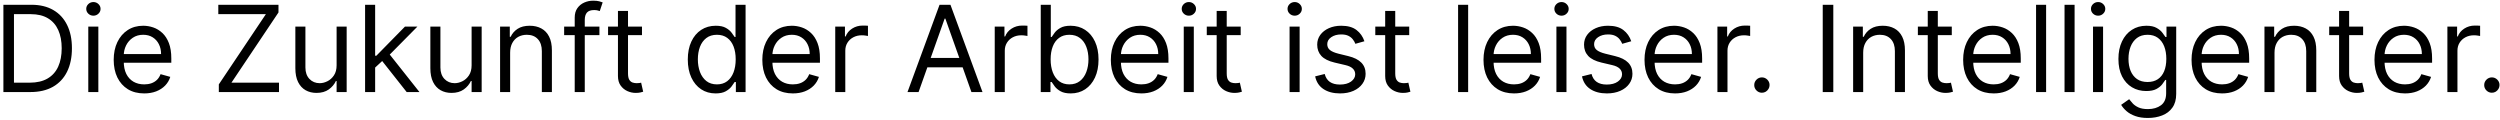 <svg width="500" height="24" viewBox="0 0 500 24" fill="none" xmlns="http://www.w3.org/2000/svg">
<path d="M6.066 18.41H0.68V0.956H6.305C7.998 0.956 9.447 1.305 10.652 2.004C11.856 2.697 12.78 3.694 13.421 4.995C14.064 6.291 14.385 7.842 14.385 9.649C14.385 11.467 14.061 13.032 13.413 14.345C12.765 15.652 11.822 16.657 10.584 17.362C9.345 18.061 7.839 18.41 6.066 18.41ZM2.794 16.535H5.93C7.373 16.535 8.569 16.257 9.518 15.7C10.467 15.143 11.174 14.351 11.64 13.322C12.106 12.294 12.339 11.069 12.339 9.649C12.339 8.24 12.109 7.027 11.649 6.01C11.189 4.987 10.501 4.203 9.586 3.657C8.672 3.106 7.532 2.831 6.169 2.831H2.794V16.535ZM17.657 18.41V5.319H19.669V18.41H17.657ZM18.68 3.137C18.288 3.137 17.95 3.004 17.666 2.737C17.387 2.47 17.248 2.149 17.248 1.774C17.248 1.399 17.387 1.078 17.666 0.811C17.95 0.544 18.288 0.41 18.68 0.41C19.072 0.41 19.407 0.544 19.686 0.811C19.97 1.078 20.112 1.399 20.112 1.774C20.112 2.149 19.97 2.47 19.686 2.737C19.407 3.004 19.072 3.137 18.68 3.137ZM28.841 18.683C27.58 18.683 26.492 18.404 25.577 17.848C24.668 17.285 23.966 16.501 23.472 15.495C22.983 14.484 22.739 13.308 22.739 11.967C22.739 10.626 22.983 9.444 23.472 8.422C23.966 7.393 24.654 6.592 25.534 6.018C26.421 5.439 27.455 5.149 28.637 5.149C29.319 5.149 29.992 5.262 30.657 5.49C31.321 5.717 31.927 6.086 32.472 6.598C33.017 7.103 33.452 7.774 33.776 8.609C34.1 9.444 34.262 10.473 34.262 11.694V12.546H24.171V10.808H32.216C32.216 10.069 32.069 9.41 31.773 8.831C31.483 8.251 31.069 7.794 30.529 7.458C29.995 7.123 29.364 6.956 28.637 6.956C27.836 6.956 27.142 7.154 26.557 7.552C25.978 7.944 25.532 8.456 25.219 9.086C24.907 9.717 24.75 10.393 24.75 11.115V12.274C24.75 13.262 24.921 14.101 25.262 14.788C25.608 15.47 26.088 15.99 26.702 16.348C27.316 16.7 28.029 16.876 28.841 16.876C29.37 16.876 29.847 16.802 30.273 16.654C30.705 16.501 31.077 16.274 31.39 15.973C31.702 15.666 31.944 15.285 32.114 14.831L34.057 15.376C33.853 16.035 33.509 16.615 33.026 17.115C32.543 17.609 31.946 17.995 31.236 18.274C30.526 18.547 29.728 18.683 28.841 18.683ZM43.765 18.41V16.876L53.174 2.831H43.662V0.956H55.696V2.49L46.287 16.535H55.799V18.41H43.765ZM67.321 13.058V5.319H69.333V18.41H67.321V16.194H67.185C66.878 16.859 66.401 17.424 65.753 17.89C65.106 18.351 64.287 18.581 63.299 18.581C62.48 18.581 61.753 18.402 61.117 18.044C60.48 17.68 59.98 17.135 59.617 16.407C59.253 15.674 59.071 14.751 59.071 13.637V5.319H61.083V13.501C61.083 14.456 61.35 15.217 61.884 15.785C62.424 16.353 63.111 16.637 63.946 16.637C64.446 16.637 64.955 16.51 65.472 16.254C65.995 15.998 66.432 15.606 66.784 15.078C67.142 14.549 67.321 13.876 67.321 13.058ZM74.892 13.637L74.858 11.149H75.267L80.994 5.319H83.483L77.38 11.49H77.21L74.892 13.637ZM73.017 18.41V0.956H75.028V18.41H73.017ZM81.335 18.41L76.221 11.933L77.653 10.535L83.892 18.41H81.335ZM94.321 13.058V5.319H96.333V18.41H94.321V16.194H94.185C93.878 16.859 93.401 17.424 92.753 17.89C92.106 18.351 91.287 18.581 90.299 18.581C89.481 18.581 88.753 18.402 88.117 18.044C87.481 17.68 86.981 17.135 86.617 16.407C86.253 15.674 86.071 14.751 86.071 13.637V5.319H88.083V13.501C88.083 14.456 88.35 15.217 88.884 15.785C89.424 16.353 90.111 16.637 90.946 16.637C91.446 16.637 91.955 16.51 92.472 16.254C92.995 15.998 93.432 15.606 93.784 15.078C94.142 14.549 94.321 13.876 94.321 13.058ZM102.028 10.535V18.41H100.017V5.319H101.96V7.365H102.13C102.437 6.7 102.903 6.166 103.528 5.762C104.153 5.353 104.96 5.149 105.949 5.149C106.835 5.149 107.61 5.331 108.275 5.694C108.94 6.052 109.457 6.598 109.826 7.331C110.196 8.058 110.38 8.978 110.38 10.092V18.41H108.369V10.228C108.369 9.2 108.102 8.399 107.568 7.825C107.034 7.245 106.301 6.956 105.369 6.956C104.727 6.956 104.153 7.095 103.647 7.373C103.147 7.652 102.752 8.058 102.463 8.592C102.173 9.126 102.028 9.774 102.028 10.535ZM119.885 5.319V7.024H112.828V5.319H119.885ZM114.942 18.41V3.512C114.942 2.762 115.118 2.137 115.471 1.637C115.823 1.137 116.28 0.762 116.843 0.512C117.405 0.262 117.999 0.137 118.624 0.137C119.118 0.137 119.522 0.177 119.834 0.257C120.147 0.336 120.38 0.41 120.533 0.478L119.953 2.217C119.851 2.183 119.709 2.14 119.527 2.089C119.351 2.038 119.118 2.012 118.828 2.012C118.164 2.012 117.684 2.18 117.388 2.515C117.098 2.85 116.953 3.342 116.953 3.99V18.41H114.942ZM128.397 5.319V7.024H121.613V5.319H128.397ZM123.591 2.183H125.602V14.66C125.602 15.228 125.684 15.655 125.849 15.939C126.02 16.217 126.235 16.404 126.497 16.501C126.764 16.592 127.045 16.637 127.341 16.637C127.562 16.637 127.744 16.626 127.886 16.603C128.028 16.575 128.142 16.552 128.227 16.535L128.636 18.342C128.5 18.393 128.309 18.444 128.065 18.495C127.821 18.552 127.511 18.581 127.136 18.581C126.568 18.581 126.011 18.459 125.466 18.214C124.926 17.97 124.477 17.598 124.119 17.098C123.767 16.598 123.591 15.967 123.591 15.206V2.183ZM143.116 18.683C142.025 18.683 141.062 18.407 140.227 17.856C139.392 17.299 138.738 16.515 138.267 15.504C137.795 14.487 137.559 13.285 137.559 11.899C137.559 10.524 137.795 9.331 138.267 8.319C138.738 7.308 139.395 6.527 140.235 5.976C141.076 5.424 142.048 5.149 143.15 5.149C144.002 5.149 144.676 5.291 145.17 5.575C145.67 5.853 146.051 6.172 146.312 6.529C146.579 6.882 146.787 7.172 146.934 7.399H147.105V0.956H149.116V18.41H147.173V16.399H146.934C146.787 16.637 146.576 16.939 146.304 17.302C146.031 17.66 145.642 17.981 145.136 18.265C144.63 18.544 143.957 18.683 143.116 18.683ZM143.389 16.876C144.196 16.876 144.877 16.666 145.434 16.245C145.991 15.819 146.414 15.231 146.704 14.481C146.994 13.726 147.139 12.853 147.139 11.865C147.139 10.887 146.997 10.032 146.713 9.299C146.429 8.561 146.008 7.987 145.451 7.578C144.895 7.163 144.207 6.956 143.389 6.956C142.537 6.956 141.826 7.174 141.258 7.612C140.696 8.044 140.272 8.632 139.988 9.376C139.71 10.115 139.571 10.944 139.571 11.865C139.571 12.796 139.713 13.643 139.997 14.405C140.287 15.16 140.713 15.762 141.275 16.211C141.843 16.654 142.548 16.876 143.389 16.876ZM158.568 18.683C157.306 18.683 156.218 18.404 155.304 17.848C154.395 17.285 153.693 16.501 153.199 15.495C152.71 14.484 152.466 13.308 152.466 11.967C152.466 10.626 152.71 9.444 153.199 8.422C153.693 7.393 154.38 6.592 155.261 6.018C156.147 5.439 157.181 5.149 158.363 5.149C159.045 5.149 159.718 5.262 160.383 5.49C161.048 5.717 161.653 6.086 162.199 6.598C162.744 7.103 163.179 7.774 163.502 8.609C163.826 9.444 163.988 10.473 163.988 11.694V12.546H153.897V10.808H161.943C161.943 10.069 161.795 9.41 161.5 8.831C161.21 8.251 160.795 7.794 160.255 7.458C159.721 7.123 159.091 6.956 158.363 6.956C157.562 6.956 156.869 7.154 156.284 7.552C155.704 7.944 155.258 8.456 154.946 9.086C154.633 9.717 154.477 10.393 154.477 11.115V12.274C154.477 13.262 154.647 14.101 154.988 14.788C155.335 15.47 155.815 15.99 156.429 16.348C157.042 16.7 157.755 16.876 158.568 16.876C159.096 16.876 159.574 16.802 160 16.654C160.431 16.501 160.804 16.274 161.116 15.973C161.429 15.666 161.67 15.285 161.841 14.831L163.784 15.376C163.579 16.035 163.235 16.615 162.752 17.115C162.27 17.609 161.673 17.995 160.963 18.274C160.252 18.547 159.454 18.683 158.568 18.683ZM167.048 18.41V5.319H168.991V7.297H169.127C169.366 6.649 169.798 6.123 170.423 5.72C171.048 5.316 171.752 5.115 172.537 5.115C172.684 5.115 172.869 5.118 173.091 5.123C173.312 5.129 173.48 5.137 173.593 5.149V7.194C173.525 7.177 173.369 7.152 173.125 7.118C172.886 7.078 172.633 7.058 172.366 7.058C171.73 7.058 171.162 7.191 170.662 7.458C170.167 7.72 169.775 8.083 169.485 8.549C169.201 9.01 169.059 9.535 169.059 10.126V18.41H167.048ZM183.716 18.41H181.5L187.909 0.956H190.091L196.5 18.41H194.284L189.069 3.717H188.932L183.716 18.41ZM184.534 11.592H193.466V13.467H184.534V11.592ZM198.946 18.41V5.319H200.89V7.297H201.026C201.265 6.649 201.696 6.123 202.321 5.72C202.946 5.316 203.651 5.115 204.435 5.115C204.583 5.115 204.767 5.118 204.989 5.123C205.211 5.129 205.378 5.137 205.492 5.149V7.194C205.424 7.177 205.267 7.152 205.023 7.118C204.784 7.078 204.532 7.058 204.265 7.058C203.628 7.058 203.06 7.191 202.56 7.458C202.066 7.72 201.674 8.083 201.384 8.549C201.1 9.01 200.958 9.535 200.958 10.126V18.41H198.946ZM208.149 18.41V0.956H210.16V7.399H210.331C210.478 7.172 210.683 6.882 210.944 6.529C211.211 6.172 211.592 5.853 212.086 5.575C212.586 5.291 213.262 5.149 214.115 5.149C215.217 5.149 216.189 5.424 217.029 5.976C217.87 6.527 218.527 7.308 218.998 8.319C219.47 9.331 219.706 10.524 219.706 11.899C219.706 13.285 219.47 14.487 218.998 15.504C218.527 16.515 217.873 17.299 217.038 17.856C216.203 18.407 215.24 18.683 214.149 18.683C213.308 18.683 212.635 18.544 212.129 18.265C211.623 17.981 211.234 17.66 210.961 17.302C210.689 16.939 210.478 16.637 210.331 16.399H210.092V18.41H208.149ZM210.126 11.865C210.126 12.853 210.271 13.726 210.561 14.481C210.85 15.231 211.274 15.819 211.831 16.245C212.387 16.666 213.069 16.876 213.876 16.876C214.717 16.876 215.419 16.654 215.981 16.211C216.549 15.762 216.975 15.16 217.26 14.405C217.549 13.643 217.694 12.796 217.694 11.865C217.694 10.944 217.552 10.115 217.268 9.376C216.99 8.632 216.566 8.044 215.998 7.612C215.436 7.174 214.728 6.956 213.876 6.956C213.058 6.956 212.37 7.163 211.814 7.578C211.257 7.987 210.836 8.561 210.552 9.299C210.268 10.032 210.126 10.887 210.126 11.865ZM228.271 18.683C227.01 18.683 225.922 18.404 225.007 17.848C224.098 17.285 223.396 16.501 222.902 15.495C222.413 14.484 222.169 13.308 222.169 11.967C222.169 10.626 222.413 9.444 222.902 8.422C223.396 7.393 224.083 6.592 224.964 6.018C225.85 5.439 226.885 5.149 228.066 5.149C228.748 5.149 229.422 5.262 230.086 5.49C230.751 5.717 231.356 6.086 231.902 6.598C232.447 7.103 232.882 7.774 233.206 8.609C233.529 9.444 233.691 10.473 233.691 11.694V12.546H223.6V10.808H231.646C231.646 10.069 231.498 9.41 231.203 8.831C230.913 8.251 230.498 7.794 229.958 7.458C229.424 7.123 228.794 6.956 228.066 6.956C227.265 6.956 226.572 7.154 225.987 7.552C225.407 7.944 224.961 8.456 224.649 9.086C224.336 9.717 224.18 10.393 224.18 11.115V12.274C224.18 13.262 224.35 14.101 224.691 14.788C225.038 15.47 225.518 15.99 226.132 16.348C226.745 16.7 227.458 16.876 228.271 16.876C228.799 16.876 229.277 16.802 229.703 16.654C230.135 16.501 230.507 16.274 230.819 15.973C231.132 15.666 231.373 15.285 231.544 14.831L233.487 15.376C233.282 16.035 232.939 16.615 232.456 17.115C231.973 17.609 231.376 17.995 230.666 18.274C229.956 18.547 229.157 18.683 228.271 18.683ZM236.751 18.41V5.319H238.762V18.41H236.751ZM237.774 3.137C237.382 3.137 237.044 3.004 236.76 2.737C236.481 2.47 236.342 2.149 236.342 1.774C236.342 1.399 236.481 1.078 236.76 0.811C237.044 0.544 237.382 0.41 237.774 0.41C238.166 0.41 238.501 0.544 238.779 0.811C239.064 1.078 239.206 1.399 239.206 1.774C239.206 2.149 239.064 2.47 238.779 2.737C238.501 3.004 238.166 3.137 237.774 3.137ZM248.14 5.319V7.024H241.355V5.319H248.14ZM243.333 2.183H245.344V14.66C245.344 15.228 245.426 15.655 245.591 15.939C245.762 16.217 245.978 16.404 246.239 16.501C246.506 16.592 246.787 16.637 247.083 16.637C247.304 16.637 247.486 16.626 247.628 16.603C247.77 16.575 247.884 16.552 247.969 16.535L248.378 18.342C248.242 18.393 248.051 18.444 247.807 18.495C247.563 18.552 247.253 18.581 246.878 18.581C246.31 18.581 245.753 18.459 245.208 18.214C244.668 17.97 244.219 17.598 243.861 17.098C243.509 16.598 243.333 15.967 243.333 15.206V2.183ZM257.915 18.41V5.319H259.926V18.41H257.915ZM258.938 3.137C258.546 3.137 258.208 3.004 257.924 2.737C257.645 2.47 257.506 2.149 257.506 1.774C257.506 1.399 257.645 1.078 257.924 0.811C258.208 0.544 258.546 0.41 258.938 0.41C259.33 0.41 259.665 0.544 259.944 0.811C260.228 1.078 260.37 1.399 260.37 1.774C260.37 2.149 260.228 2.47 259.944 2.737C259.665 3.004 259.33 3.137 258.938 3.137ZM272.883 8.251L271.076 8.762C270.963 8.461 270.795 8.169 270.574 7.885C270.358 7.595 270.062 7.356 269.687 7.169C269.312 6.981 268.832 6.887 268.247 6.887C267.446 6.887 266.778 7.072 266.244 7.441C265.716 7.805 265.451 8.268 265.451 8.831C265.451 9.331 265.633 9.726 265.997 10.015C266.36 10.305 266.929 10.546 267.701 10.74L269.645 11.217C270.815 11.501 271.687 11.936 272.261 12.521C272.835 13.101 273.122 13.848 273.122 14.762C273.122 15.512 272.906 16.183 272.474 16.774C272.048 17.365 271.451 17.831 270.684 18.172C269.917 18.512 269.025 18.683 268.008 18.683C266.673 18.683 265.568 18.393 264.693 17.814C263.818 17.234 263.264 16.387 263.031 15.274L264.94 14.796C265.122 15.501 265.466 16.029 265.971 16.382C266.483 16.734 267.15 16.91 267.974 16.91C268.912 16.91 269.656 16.711 270.207 16.314C270.764 15.91 271.042 15.427 271.042 14.865C271.042 14.41 270.883 14.03 270.565 13.723C270.247 13.41 269.758 13.177 269.099 13.024L266.917 12.512C265.718 12.228 264.838 11.788 264.275 11.191C263.718 10.589 263.44 9.836 263.44 8.933C263.44 8.194 263.647 7.541 264.062 6.973C264.483 6.404 265.054 5.958 265.775 5.635C266.502 5.311 267.326 5.149 268.247 5.149C269.542 5.149 270.559 5.433 271.298 6.001C272.042 6.569 272.571 7.319 272.883 8.251ZM281.843 5.319V7.024H275.059V5.319H281.843ZM277.036 2.183H279.047V14.66C279.047 15.228 279.13 15.655 279.294 15.939C279.465 16.217 279.681 16.404 279.942 16.501C280.209 16.592 280.49 16.637 280.786 16.637C281.007 16.637 281.189 16.626 281.331 16.603C281.473 16.575 281.587 16.552 281.672 16.535L282.081 18.342C281.945 18.393 281.755 18.444 281.51 18.495C281.266 18.552 280.956 18.581 280.581 18.581C280.013 18.581 279.456 18.459 278.911 18.214C278.371 17.97 277.922 17.598 277.564 17.098C277.212 16.598 277.036 15.967 277.036 15.206V2.183ZM293.63 0.956V18.41H291.618V0.956H293.63ZM302.802 18.683C301.541 18.683 300.453 18.404 299.538 17.848C298.629 17.285 297.927 16.501 297.433 15.495C296.944 14.484 296.7 13.308 296.7 11.967C296.7 10.626 296.944 9.444 297.433 8.422C297.927 7.393 298.615 6.592 299.495 6.018C300.382 5.439 301.416 5.149 302.598 5.149C303.279 5.149 303.953 5.262 304.618 5.49C305.282 5.717 305.887 6.086 306.433 6.598C306.978 7.103 307.413 7.774 307.737 8.609C308.061 9.444 308.223 10.473 308.223 11.694V12.546H298.132V10.808H306.177C306.177 10.069 306.029 9.41 305.734 8.831C305.444 8.251 305.029 7.794 304.49 7.458C303.956 7.123 303.325 6.956 302.598 6.956C301.797 6.956 301.103 7.154 300.518 7.552C299.939 7.944 299.493 8.456 299.18 9.086C298.868 9.717 298.711 10.393 298.711 11.115V12.274C298.711 13.262 298.882 14.101 299.223 14.788C299.569 15.47 300.049 15.99 300.663 16.348C301.277 16.7 301.99 16.876 302.802 16.876C303.331 16.876 303.808 16.802 304.234 16.654C304.666 16.501 305.038 16.274 305.35 15.973C305.663 15.666 305.904 15.285 306.075 14.831L308.018 15.376C307.814 16.035 307.47 16.615 306.987 17.115C306.504 17.609 305.907 17.995 305.197 18.274C304.487 18.547 303.689 18.683 302.802 18.683ZM311.282 18.41V5.319H313.294V18.41H311.282ZM312.305 3.137C311.913 3.137 311.575 3.004 311.291 2.737C311.012 2.47 310.873 2.149 310.873 1.774C310.873 1.399 311.012 1.078 311.291 0.811C311.575 0.544 311.913 0.41 312.305 0.41C312.697 0.41 313.032 0.544 313.311 0.811C313.595 1.078 313.737 1.399 313.737 1.774C313.737 2.149 313.595 2.47 313.311 2.737C313.032 3.004 312.697 3.137 312.305 3.137ZM326.25 8.251L324.444 8.762C324.33 8.461 324.162 8.169 323.941 7.885C323.725 7.595 323.429 7.356 323.054 7.169C322.679 6.981 322.199 6.887 321.614 6.887C320.813 6.887 320.145 7.072 319.611 7.441C319.083 7.805 318.819 8.268 318.819 8.831C318.819 9.331 319 9.726 319.364 10.015C319.728 10.305 320.296 10.546 321.069 10.74L323.012 11.217C324.182 11.501 325.054 11.936 325.628 12.521C326.202 13.101 326.489 13.848 326.489 14.762C326.489 15.512 326.273 16.183 325.841 16.774C325.415 17.365 324.819 17.831 324.051 18.172C323.284 18.512 322.392 18.683 321.375 18.683C320.04 18.683 318.935 18.393 318.06 17.814C317.185 17.234 316.631 16.387 316.398 15.274L318.307 14.796C318.489 15.501 318.833 16.029 319.338 16.382C319.85 16.734 320.517 16.91 321.341 16.91C322.279 16.91 323.023 16.711 323.574 16.314C324.131 15.91 324.409 15.427 324.409 14.865C324.409 14.41 324.25 14.03 323.932 13.723C323.614 13.41 323.125 13.177 322.466 13.024L320.284 12.512C319.086 12.228 318.205 11.788 317.642 11.191C317.086 10.589 316.807 9.836 316.807 8.933C316.807 8.194 317.015 7.541 317.429 6.973C317.85 6.404 318.421 5.958 319.142 5.635C319.87 5.311 320.694 5.149 321.614 5.149C322.909 5.149 323.926 5.433 324.665 6.001C325.409 6.569 325.938 7.319 326.25 8.251ZM335.005 18.683C333.744 18.683 332.656 18.404 331.741 17.848C330.832 17.285 330.13 16.501 329.636 15.495C329.147 14.484 328.903 13.308 328.903 11.967C328.903 10.626 329.147 9.444 329.636 8.422C330.13 7.393 330.818 6.592 331.699 6.018C332.585 5.439 333.619 5.149 334.801 5.149C335.483 5.149 336.156 5.262 336.821 5.49C337.485 5.717 338.091 6.086 338.636 6.598C339.181 7.103 339.616 7.774 339.94 8.609C340.264 9.444 340.426 10.473 340.426 11.694V12.546H330.335V10.808H338.38C338.38 10.069 338.233 9.41 337.937 8.831C337.647 8.251 337.233 7.794 336.693 7.458C336.159 7.123 335.528 6.956 334.801 6.956C334 6.956 333.306 7.154 332.721 7.552C332.142 7.944 331.696 8.456 331.383 9.086C331.071 9.717 330.914 10.393 330.914 11.115V12.274C330.914 13.262 331.085 14.101 331.426 14.788C331.772 15.47 332.252 15.99 332.866 16.348C333.48 16.7 334.193 16.876 335.005 16.876C335.534 16.876 336.011 16.802 336.437 16.654C336.869 16.501 337.241 16.274 337.554 15.973C337.866 15.666 338.108 15.285 338.278 14.831L340.221 15.376C340.017 16.035 339.673 16.615 339.19 17.115C338.707 17.609 338.11 17.995 337.4 18.274C336.69 18.547 335.892 18.683 335.005 18.683ZM343.485 18.41V5.319H345.429V7.297H345.565C345.804 6.649 346.235 6.123 346.86 5.72C347.485 5.316 348.19 5.115 348.974 5.115C349.122 5.115 349.306 5.118 349.528 5.123C349.75 5.129 349.917 5.137 350.031 5.149V7.194C349.963 7.177 349.806 7.152 349.562 7.118C349.324 7.078 349.071 7.058 348.804 7.058C348.167 7.058 347.599 7.191 347.099 7.458C346.605 7.72 346.213 8.083 345.923 8.549C345.639 9.01 345.497 9.535 345.497 10.126V18.41H343.485ZM352.381 18.547C351.961 18.547 351.6 18.396 351.299 18.095C350.998 17.794 350.847 17.433 350.847 17.012C350.847 16.592 350.998 16.231 351.299 15.93C351.6 15.629 351.961 15.478 352.381 15.478C352.801 15.478 353.162 15.629 353.463 15.93C353.765 16.231 353.915 16.592 353.915 17.012C353.915 17.291 353.844 17.547 353.702 17.779C353.566 18.012 353.381 18.2 353.148 18.342C352.921 18.478 352.665 18.547 352.381 18.547ZM366.661 0.956V18.41H364.547V0.956H366.661ZM372.637 10.535V18.41H370.626V5.319H372.569V7.365H372.74C373.047 6.7 373.512 6.166 374.137 5.762C374.762 5.353 375.569 5.149 376.558 5.149C377.444 5.149 378.22 5.331 378.885 5.694C379.549 6.052 380.066 6.598 380.436 7.331C380.805 8.058 380.99 8.978 380.99 10.092V18.41H378.978V10.228C378.978 9.2 378.711 8.399 378.177 7.825C377.643 7.245 376.91 6.956 375.978 6.956C375.336 6.956 374.762 7.095 374.257 7.373C373.757 7.652 373.362 8.058 373.072 8.592C372.782 9.126 372.637 9.774 372.637 10.535ZM390.358 5.319V7.024H383.574V5.319H390.358ZM385.551 2.183H387.563V14.66C387.563 15.228 387.645 15.655 387.81 15.939C387.98 16.217 388.196 16.404 388.458 16.501C388.725 16.592 389.006 16.637 389.301 16.637C389.523 16.637 389.705 16.626 389.847 16.603C389.989 16.575 390.103 16.552 390.188 16.535L390.597 18.342C390.461 18.393 390.27 18.444 390.026 18.495C389.782 18.552 389.472 18.581 389.097 18.581C388.529 18.581 387.972 18.459 387.426 18.214C386.887 17.97 386.438 17.598 386.08 17.098C385.728 16.598 385.551 15.967 385.551 15.206V2.183ZM398.732 18.683C397.471 18.683 396.382 18.404 395.468 17.848C394.559 17.285 393.857 16.501 393.363 15.495C392.874 14.484 392.63 13.308 392.63 11.967C392.63 10.626 392.874 9.444 393.363 8.422C393.857 7.393 394.544 6.592 395.425 6.018C396.311 5.439 397.346 5.149 398.527 5.149C399.209 5.149 399.882 5.262 400.547 5.49C401.212 5.717 401.817 6.086 402.363 6.598C402.908 7.103 403.343 7.774 403.667 8.609C403.99 9.444 404.152 10.473 404.152 11.694V12.546H394.061V10.808H402.107C402.107 10.069 401.959 9.41 401.664 8.831C401.374 8.251 400.959 7.794 400.419 7.458C399.885 7.123 399.255 6.956 398.527 6.956C397.726 6.956 397.033 7.154 396.448 7.552C395.868 7.944 395.422 8.456 395.11 9.086C394.797 9.717 394.641 10.393 394.641 11.115V12.274C394.641 13.262 394.811 14.101 395.152 14.788C395.499 15.47 395.979 15.99 396.593 16.348C397.206 16.7 397.919 16.876 398.732 16.876C399.26 16.876 399.738 16.802 400.164 16.654C400.596 16.501 400.968 16.274 401.28 15.973C401.593 15.666 401.834 15.285 402.005 14.831L403.948 15.376C403.743 16.035 403.4 16.615 402.917 17.115C402.434 17.609 401.837 17.995 401.127 18.274C400.417 18.547 399.618 18.683 398.732 18.683ZM409.223 0.956V18.41H407.212V0.956H409.223ZM414.919 0.956V18.41H412.907V0.956H414.919ZM418.603 18.41V5.319H420.614V18.41H418.603ZM419.625 3.137C419.233 3.137 418.895 3.004 418.611 2.737C418.333 2.47 418.194 2.149 418.194 1.774C418.194 1.399 418.333 1.078 418.611 0.811C418.895 0.544 419.233 0.41 419.625 0.41C420.017 0.41 420.353 0.544 420.631 0.811C420.915 1.078 421.057 1.399 421.057 1.774C421.057 2.149 420.915 2.47 420.631 2.737C420.353 3.004 420.017 3.137 419.625 3.137ZM429.582 23.592C428.61 23.592 427.775 23.467 427.076 23.217C426.377 22.973 425.795 22.649 425.329 22.245C424.869 21.848 424.502 21.422 424.23 20.967L425.832 19.842C426.014 20.081 426.244 20.353 426.522 20.66C426.801 20.973 427.181 21.242 427.664 21.47C428.153 21.703 428.792 21.819 429.582 21.819C430.639 21.819 431.511 21.564 432.199 21.052C432.886 20.541 433.23 19.74 433.23 18.649V15.99H433.059C432.912 16.228 432.701 16.524 432.429 16.876C432.162 17.223 431.775 17.532 431.27 17.805C430.77 18.072 430.093 18.206 429.241 18.206C428.184 18.206 427.235 17.956 426.395 17.456C425.559 16.956 424.897 16.228 424.409 15.274C423.926 14.319 423.684 13.16 423.684 11.796C423.684 10.456 423.92 9.288 424.392 8.294C424.863 7.294 425.52 6.521 426.36 5.976C427.201 5.424 428.173 5.149 429.275 5.149C430.127 5.149 430.804 5.291 431.304 5.575C431.809 5.853 432.196 6.172 432.463 6.529C432.735 6.882 432.946 7.172 433.093 7.399H433.298V5.319H435.241V18.785C435.241 19.91 434.985 20.825 434.474 21.529C433.968 22.24 433.287 22.76 432.429 23.089C431.576 23.424 430.627 23.592 429.582 23.592ZM429.514 16.399C430.321 16.399 431.002 16.214 431.559 15.845C432.116 15.476 432.539 14.944 432.829 14.251C433.119 13.558 433.264 12.728 433.264 11.762C433.264 10.819 433.122 9.987 432.838 9.265C432.554 8.544 432.133 7.978 431.576 7.569C431.02 7.16 430.332 6.956 429.514 6.956C428.662 6.956 427.951 7.172 427.383 7.603C426.821 8.035 426.397 8.615 426.113 9.342C425.835 10.069 425.696 10.876 425.696 11.762C425.696 12.671 425.838 13.476 426.122 14.174C426.412 14.867 426.838 15.413 427.4 15.811C427.968 16.203 428.673 16.399 429.514 16.399ZM444.412 18.683C443.15 18.683 442.062 18.404 441.147 17.848C440.238 17.285 439.537 16.501 439.042 15.495C438.554 14.484 438.309 13.308 438.309 11.967C438.309 10.626 438.554 9.444 439.042 8.422C439.537 7.393 440.224 6.592 441.105 6.018C441.991 5.439 443.025 5.149 444.207 5.149C444.889 5.149 445.562 5.262 446.227 5.49C446.892 5.717 447.497 6.086 448.042 6.598C448.588 7.103 449.022 7.774 449.346 8.609C449.67 9.444 449.832 10.473 449.832 11.694V12.546H439.741V10.808H447.787C447.787 10.069 447.639 9.41 447.343 8.831C447.054 8.251 446.639 7.794 446.099 7.458C445.565 7.123 444.934 6.956 444.207 6.956C443.406 6.956 442.713 7.154 442.127 7.552C441.548 7.944 441.102 8.456 440.789 9.086C440.477 9.717 440.321 10.393 440.321 11.115V12.274C440.321 13.262 440.491 14.101 440.832 14.788C441.179 15.47 441.659 15.99 442.272 16.348C442.886 16.7 443.599 16.876 444.412 16.876C444.94 16.876 445.417 16.802 445.843 16.654C446.275 16.501 446.647 16.274 446.96 15.973C447.272 15.666 447.514 15.285 447.684 14.831L449.627 15.376C449.423 16.035 449.079 16.615 448.596 17.115C448.113 17.609 447.517 17.995 446.806 18.274C446.096 18.547 445.298 18.683 444.412 18.683ZM454.903 10.535V18.41H452.892V5.319H454.835V7.365H455.005C455.312 6.7 455.778 6.166 456.403 5.762C457.028 5.353 457.835 5.149 458.824 5.149C459.71 5.149 460.485 5.331 461.15 5.694C461.815 6.052 462.332 6.598 462.701 7.331C463.071 8.058 463.255 8.978 463.255 10.092V18.41H461.244V10.228C461.244 9.2 460.977 8.399 460.443 7.825C459.909 7.245 459.176 6.956 458.244 6.956C457.602 6.956 457.028 7.095 456.522 7.373C456.022 7.652 455.627 8.058 455.338 8.592C455.048 9.126 454.903 9.774 454.903 10.535ZM472.624 5.319V7.024H465.84V5.319H472.624ZM467.817 2.183H469.828V14.66C469.828 15.228 469.911 15.655 470.076 15.939C470.246 16.217 470.462 16.404 470.723 16.501C470.99 16.592 471.272 16.637 471.567 16.637C471.789 16.637 471.971 16.626 472.113 16.603C472.255 16.575 472.368 16.552 472.453 16.535L472.863 18.342C472.726 18.393 472.536 18.444 472.292 18.495C472.047 18.552 471.738 18.581 471.363 18.581C470.794 18.581 470.238 18.459 469.692 18.214C469.152 17.97 468.703 17.598 468.346 17.098C467.993 16.598 467.817 15.967 467.817 15.206V2.183ZM480.998 18.683C479.736 18.683 478.648 18.404 477.733 17.848C476.824 17.285 476.123 16.501 475.628 15.495C475.14 14.484 474.895 13.308 474.895 11.967C474.895 10.626 475.14 9.444 475.628 8.422C476.123 7.393 476.81 6.592 477.691 6.018C478.577 5.439 479.611 5.149 480.793 5.149C481.475 5.149 482.148 5.262 482.813 5.49C483.478 5.717 484.083 6.086 484.628 6.598C485.174 7.103 485.608 7.774 485.932 8.609C486.256 9.444 486.418 10.473 486.418 11.694V12.546H476.327V10.808H484.373C484.373 10.069 484.225 9.41 483.929 8.831C483.64 8.251 483.225 7.794 482.685 7.458C482.151 7.123 481.52 6.956 480.793 6.956C479.992 6.956 479.299 7.154 478.713 7.552C478.134 7.944 477.688 8.456 477.375 9.086C477.063 9.717 476.907 10.393 476.907 11.115V12.274C476.907 13.262 477.077 14.101 477.418 14.788C477.765 15.47 478.245 15.99 478.858 16.348C479.472 16.7 480.185 16.876 480.998 16.876C481.526 16.876 482.003 16.802 482.429 16.654C482.861 16.501 483.233 16.274 483.546 15.973C483.858 15.666 484.1 15.285 484.27 14.831L486.213 15.376C486.009 16.035 485.665 16.615 485.182 17.115C484.699 17.609 484.103 17.995 483.392 18.274C482.682 18.547 481.884 18.683 480.998 18.683ZM489.478 18.41V5.319H491.421V7.297H491.557C491.796 6.649 492.228 6.123 492.853 5.72C493.478 5.316 494.182 5.115 494.966 5.115C495.114 5.115 495.299 5.118 495.52 5.123C495.742 5.129 495.909 5.137 496.023 5.149V7.194C495.955 7.177 495.799 7.152 495.554 7.118C495.316 7.078 495.063 7.058 494.796 7.058C494.159 7.058 493.591 7.191 493.091 7.458C492.597 7.72 492.205 8.083 491.915 8.549C491.631 9.01 491.489 9.535 491.489 10.126V18.41H489.478ZM498.373 18.547C497.953 18.547 497.592 18.396 497.291 18.095C496.99 17.794 496.839 17.433 496.839 17.012C496.839 16.592 496.99 16.231 497.291 15.93C497.592 15.629 497.953 15.478 498.373 15.478C498.794 15.478 499.154 15.629 499.456 15.93C499.757 16.231 499.907 16.592 499.907 17.012C499.907 17.291 499.836 17.547 499.694 17.779C499.558 18.012 499.373 18.2 499.14 18.342C498.913 18.478 498.657 18.547 498.373 18.547Z" fill="black"/>
</svg>
